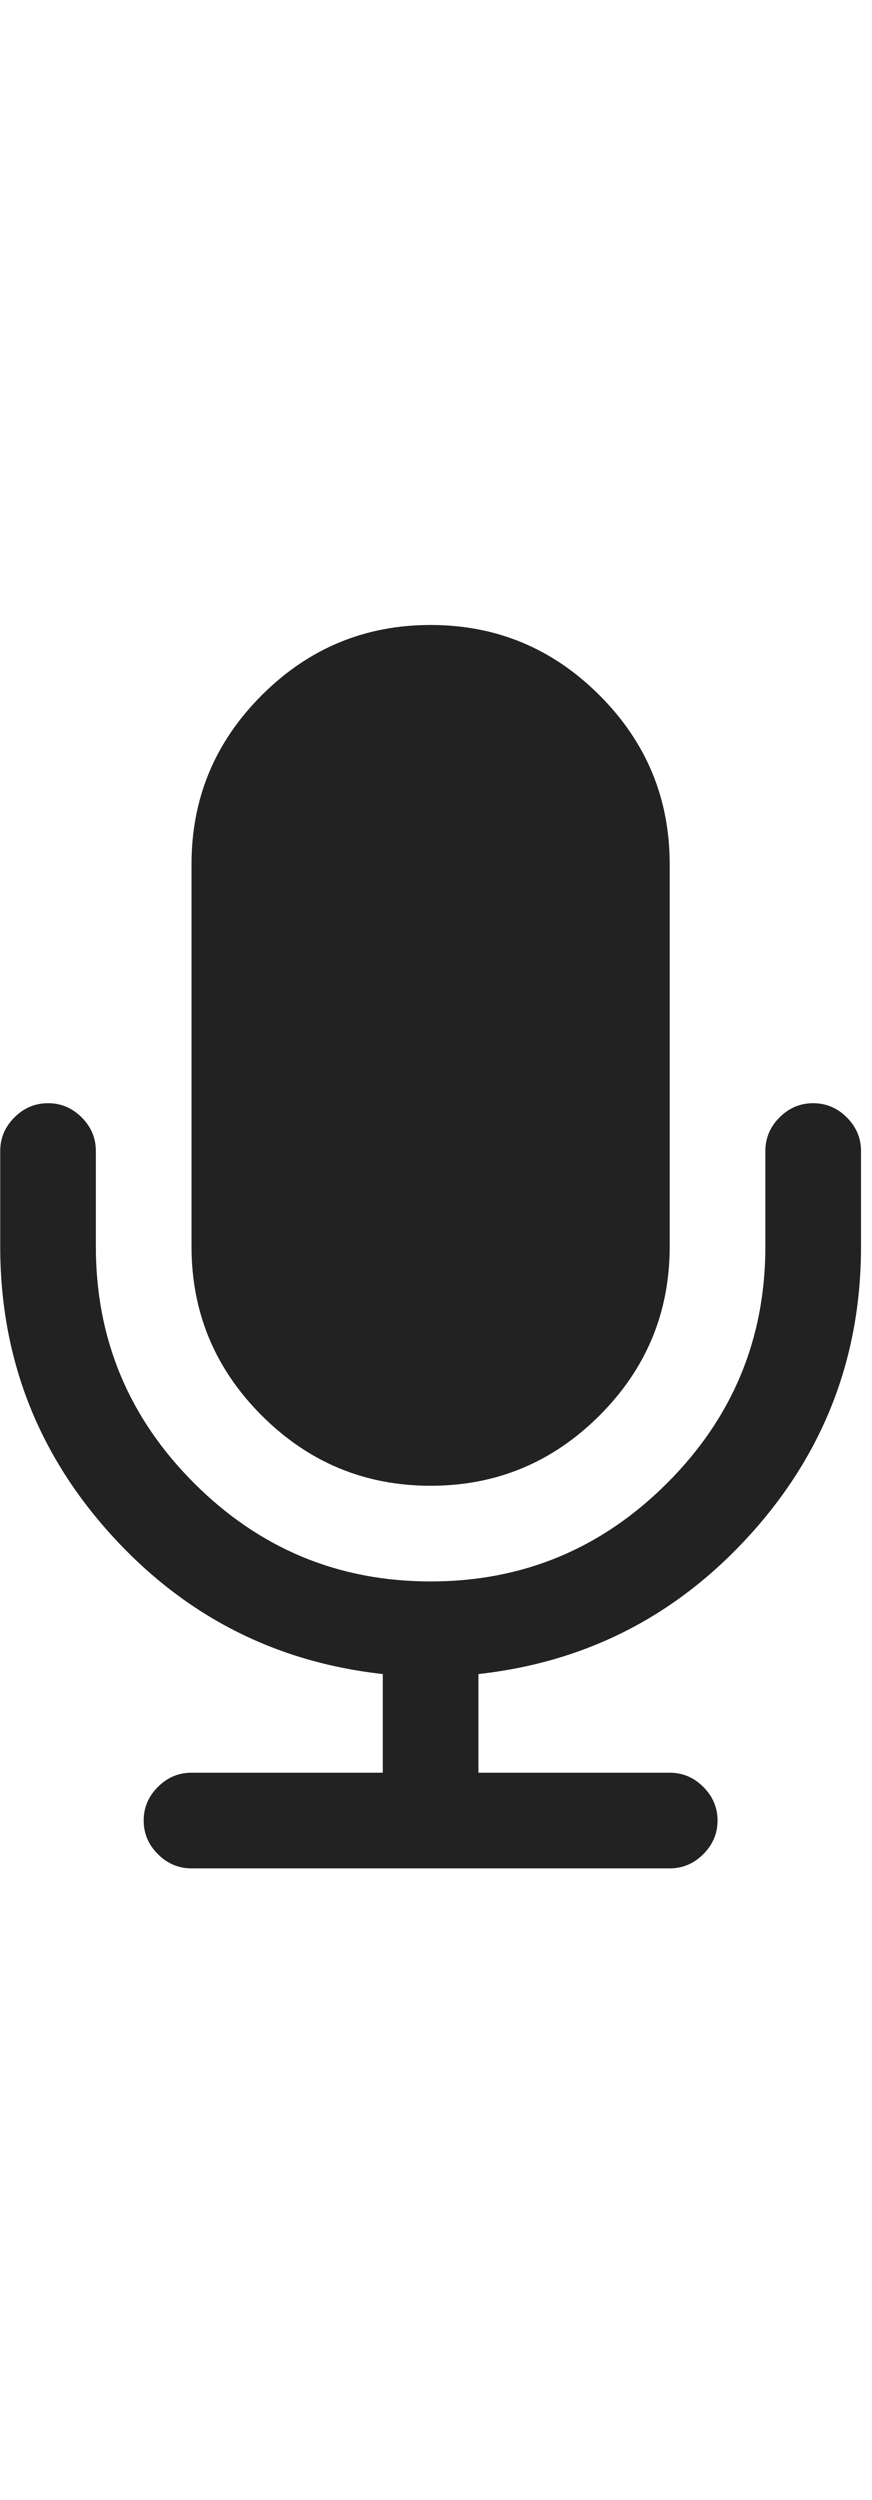 <?xml version="1.0" encoding="UTF-8"?>
<svg width="15px" height="43px" viewBox="0 0 30 43" version="1.1" xmlns="http://www.w3.org/2000/svg" xmlns:xlink="http://www.w3.org/1999/xlink">
    <!-- Generator: Sketch 53.2 (72643) - https://sketchapp.com -->
    <title>icon_mic_mob_black</title>
    <desc>Created with Sketch.</desc>
    <g id="Menú-mob" stroke="none" stroke-width="1" fill="none" fill-rule="evenodd">
        <g id="Home" transform="translate(-536, -48)" fill="#222222">
            <g id="menu" transform="translate(-0, 0)">
                <g id="buscador" transform="translate(264, 48)">
                    <g id="Group-2">
                        <g id="icon_mic_mob_black" transform="translate(272, 0)">
                            <path d="M14.815,29.613 C17.077,29.613 19.013,28.807 20.624,27.197 C22.235,25.587 23.04,23.65 23.04,21.387 L23.04,8.226 C23.04,5.964 22.235,4.028 20.624,2.417 C19.013,0.806 17.077,0 14.815,0 C12.552,0 10.616,0.806 9.005,2.417 C7.394,4.027 6.589,5.964 6.589,8.226 L6.589,21.387 C6.589,23.649 7.394,25.587 9.005,27.197 C10.616,28.807 12.552,29.613 14.815,29.613 Z" id="Path"></path>
                            <path d="M29.132,16.94 C28.808,16.615 28.421,16.452 27.976,16.452 C27.53,16.452 27.145,16.615 26.819,16.94 C26.494,17.266 26.331,17.651 26.331,18.097 L26.331,21.387 C26.331,24.558 25.204,27.27 22.95,29.523 C20.697,31.777 17.985,32.904 14.815,32.904 C11.644,32.904 8.932,31.777 6.678,29.523 C4.425,27.27 3.298,24.558 3.298,21.387 L3.298,18.097 C3.298,17.651 3.136,17.266 2.81,16.94 C2.484,16.615 2.099,16.452 1.653,16.452 C1.207,16.452 0.822,16.615 0.496,16.94 C0.171,17.266 0.008,17.651 0.008,18.097 L0.008,21.387 C0.008,25.175 1.272,28.469 3.799,31.271 C6.327,34.073 9.45,35.679 13.169,36.09 L13.169,39.484 L6.589,39.484 C6.143,39.484 5.758,39.647 5.432,39.973 C5.106,40.298 4.943,40.684 4.943,41.129 C4.943,41.574 5.106,41.961 5.432,42.286 C5.758,42.611 6.143,42.775 6.589,42.775 L23.04,42.775 C23.485,42.775 23.872,42.612 24.197,42.286 C24.523,41.961 24.686,41.574 24.686,41.129 C24.686,40.684 24.523,40.298 24.197,39.973 C23.872,39.647 23.486,39.484 23.04,39.484 L16.46,39.484 L16.46,36.09 C20.179,35.679 23.302,34.073 25.829,31.271 C28.357,28.469 29.622,25.175 29.622,21.387 L29.622,18.097 C29.622,17.651 29.458,17.266 29.132,16.94 Z" id="Path"></path>
                        </g>
                    </g>
                </g>
            </g>
        </g>
    </g>
</svg>